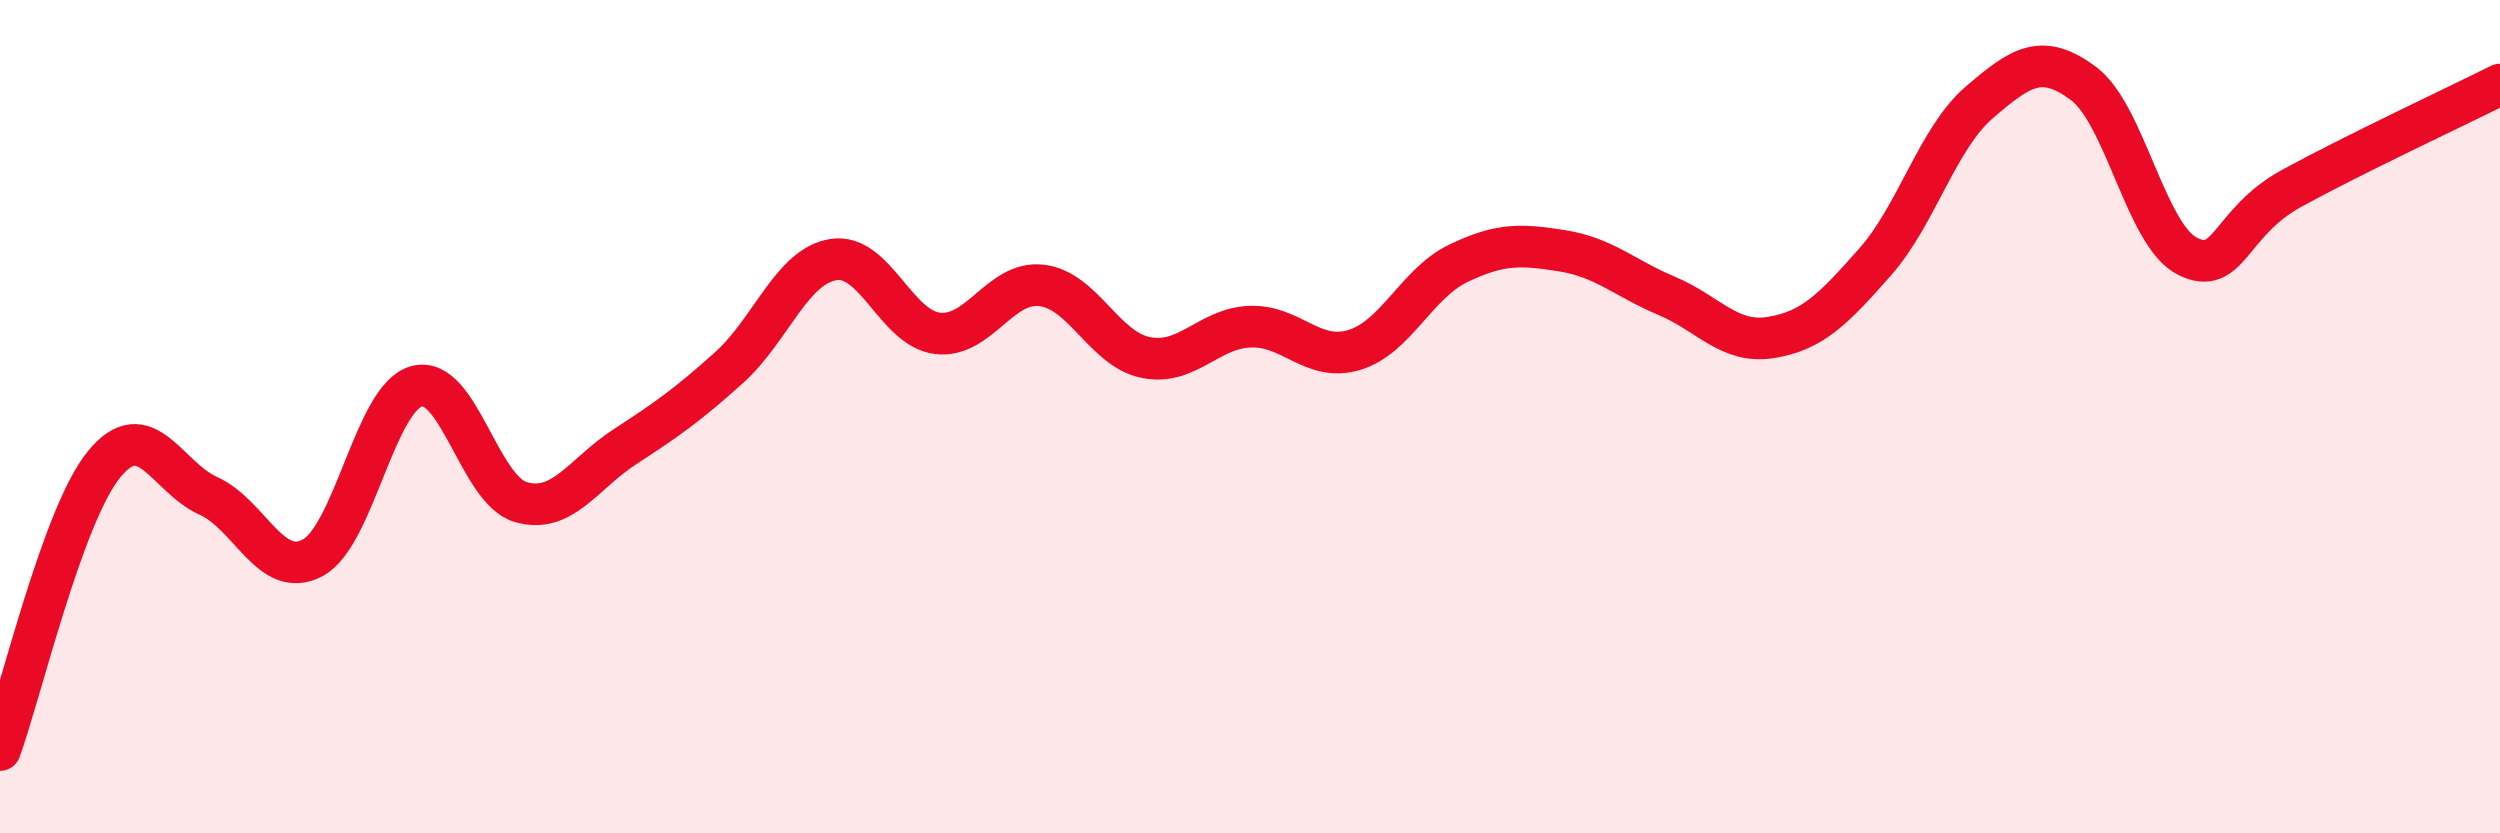 
    <svg width="60" height="20" viewBox="0 0 60 20" xmlns="http://www.w3.org/2000/svg">
      <path
        d="M 0,18 C 0.5,16.63 1.5,12.36 2.5,11.14 C 3.5,9.92 4,11.45 5,11.9 C 6,12.35 6.5,13.92 7.5,13.39 C 8.5,12.86 9,9.54 10,9.27 C 11,9 11.5,11.76 12.5,12.05 C 13.5,12.34 14,11.37 15,10.72 C 16,10.07 16.5,9.72 17.5,8.82 C 18.5,7.92 19,6.39 20,6.23 C 21,6.07 21.5,7.88 22.5,8 C 23.5,8.12 24,6.73 25,6.85 C 26,6.97 26.5,8.38 27.5,8.58 C 28.5,8.78 29,7.88 30,7.84 C 31,7.8 31.5,8.7 32.5,8.4 C 33.5,8.1 34,6.8 35,6.32 C 36,5.84 36.5,5.86 37.5,6.02 C 38.5,6.18 39,6.68 40,7.1 C 41,7.52 41.5,8.26 42.5,8.1 C 43.5,7.94 44,7.42 45,6.29 C 46,5.16 46.5,3.32 47.5,2.46 C 48.5,1.6 49,1.26 50,2 C 51,2.74 51.5,5.65 52.5,6.15 C 53.5,6.65 53.5,5.34 55,4.52 C 56.5,3.7 59,2.53 60,2.03L60 20L0 20Z"
        fill="#EB0A25"
        opacity="0.1"
        stroke-linecap="round"
        stroke-linejoin="round"
      />
      <path
        d="M 0,18 C 0.5,16.63 1.5,12.36 2.5,11.14 C 3.5,9.92 4,11.45 5,11.9 C 6,12.35 6.5,13.92 7.5,13.39 C 8.5,12.86 9,9.54 10,9.27 C 11,9 11.5,11.76 12.5,12.05 C 13.5,12.34 14,11.37 15,10.72 C 16,10.07 16.5,9.72 17.5,8.82 C 18.5,7.92 19,6.39 20,6.23 C 21,6.07 21.5,7.88 22.5,8 C 23.5,8.12 24,6.73 25,6.85 C 26,6.97 26.5,8.38 27.5,8.58 C 28.5,8.78 29,7.88 30,7.84 C 31,7.8 31.5,8.7 32.5,8.4 C 33.5,8.1 34,6.8 35,6.32 C 36,5.84 36.5,5.86 37.5,6.02 C 38.5,6.18 39,6.68 40,7.1 C 41,7.52 41.5,8.26 42.5,8.1 C 43.5,7.94 44,7.42 45,6.29 C 46,5.16 46.5,3.32 47.5,2.46 C 48.5,1.6 49,1.26 50,2 C 51,2.74 51.5,5.65 52.5,6.15 C 53.5,6.65 53.5,5.34 55,4.52 C 56.5,3.7 59,2.53 60,2.03"
        stroke="#EB0A25"
        stroke-width="1"
        fill="none"
        stroke-linecap="round"
        stroke-linejoin="round"
      />
    </svg>